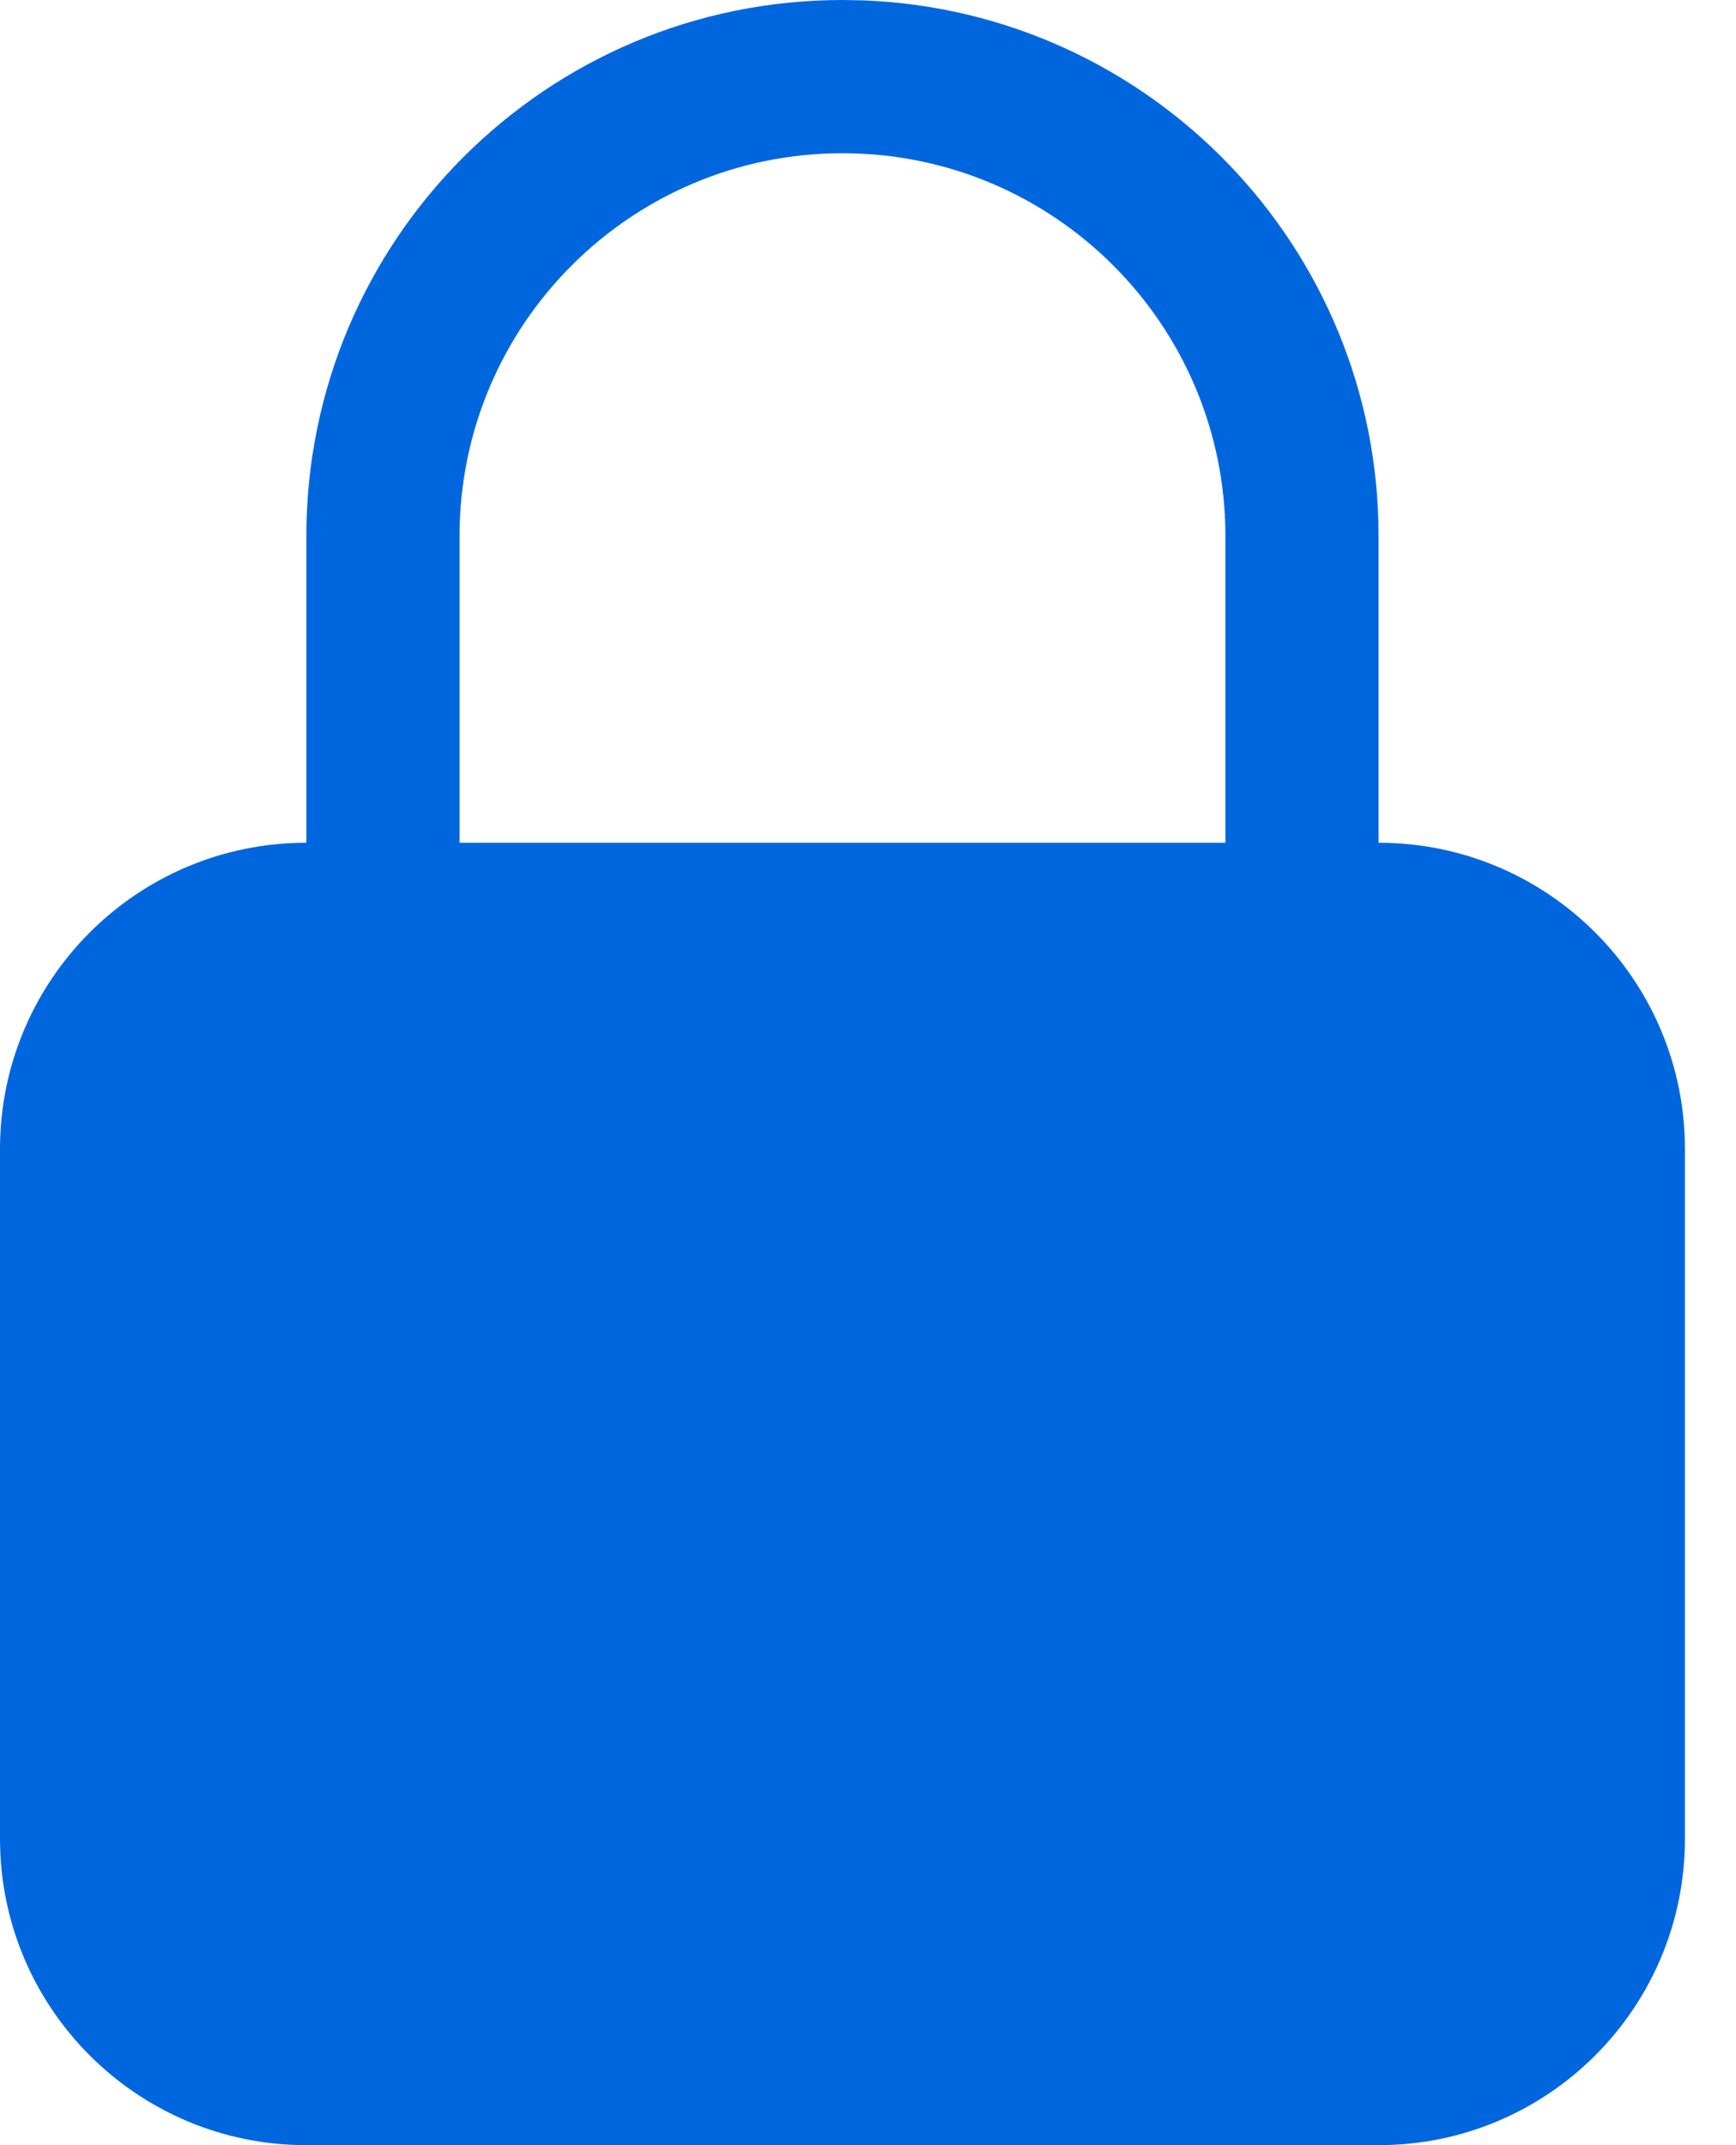 <?xml version="1.0" encoding="UTF-8"?>
<svg width="17px" height="21px" viewBox="0 0 17 21" version="1.1" xmlns="http://www.w3.org/2000/svg" xmlns:xlink="http://www.w3.org/1999/xlink">
    <title>Group</title>
    <g id="Page-1" stroke="none" stroke-width="1" fill="none" fill-rule="evenodd">
        <g id="Group" fill="#0066DE" fill-rule="nonzero">
            <path d="M8.25,0 L8.466,0.004 C11.266,0.118 13.5,2.422 13.5,5.25 L13.5,5.25 L13.5,8.25 C15.157,8.25 16.5,9.593 16.5,11.25 L16.5,11.25 L16.5,18 C16.5,19.657 15.157,21 13.5,21 L13.5,21 L3,21 C1.343,21 0,19.657 0,18 L0,18 L0,11.25 C0,9.593 1.343,8.25 3,8.25 L3,8.25 L3,5.25 C3,2.351 5.351,0 8.25,0 L8.25,0 Z M8.25,1.5 C6.179,1.5 4.5,3.179 4.5,5.25 L4.5,8.25 L12,8.25 L12,5.25 C12,3.179 10.321,1.5 8.25,1.5 Z" id="Shape"></path>
        </g>
    </g>
</svg>